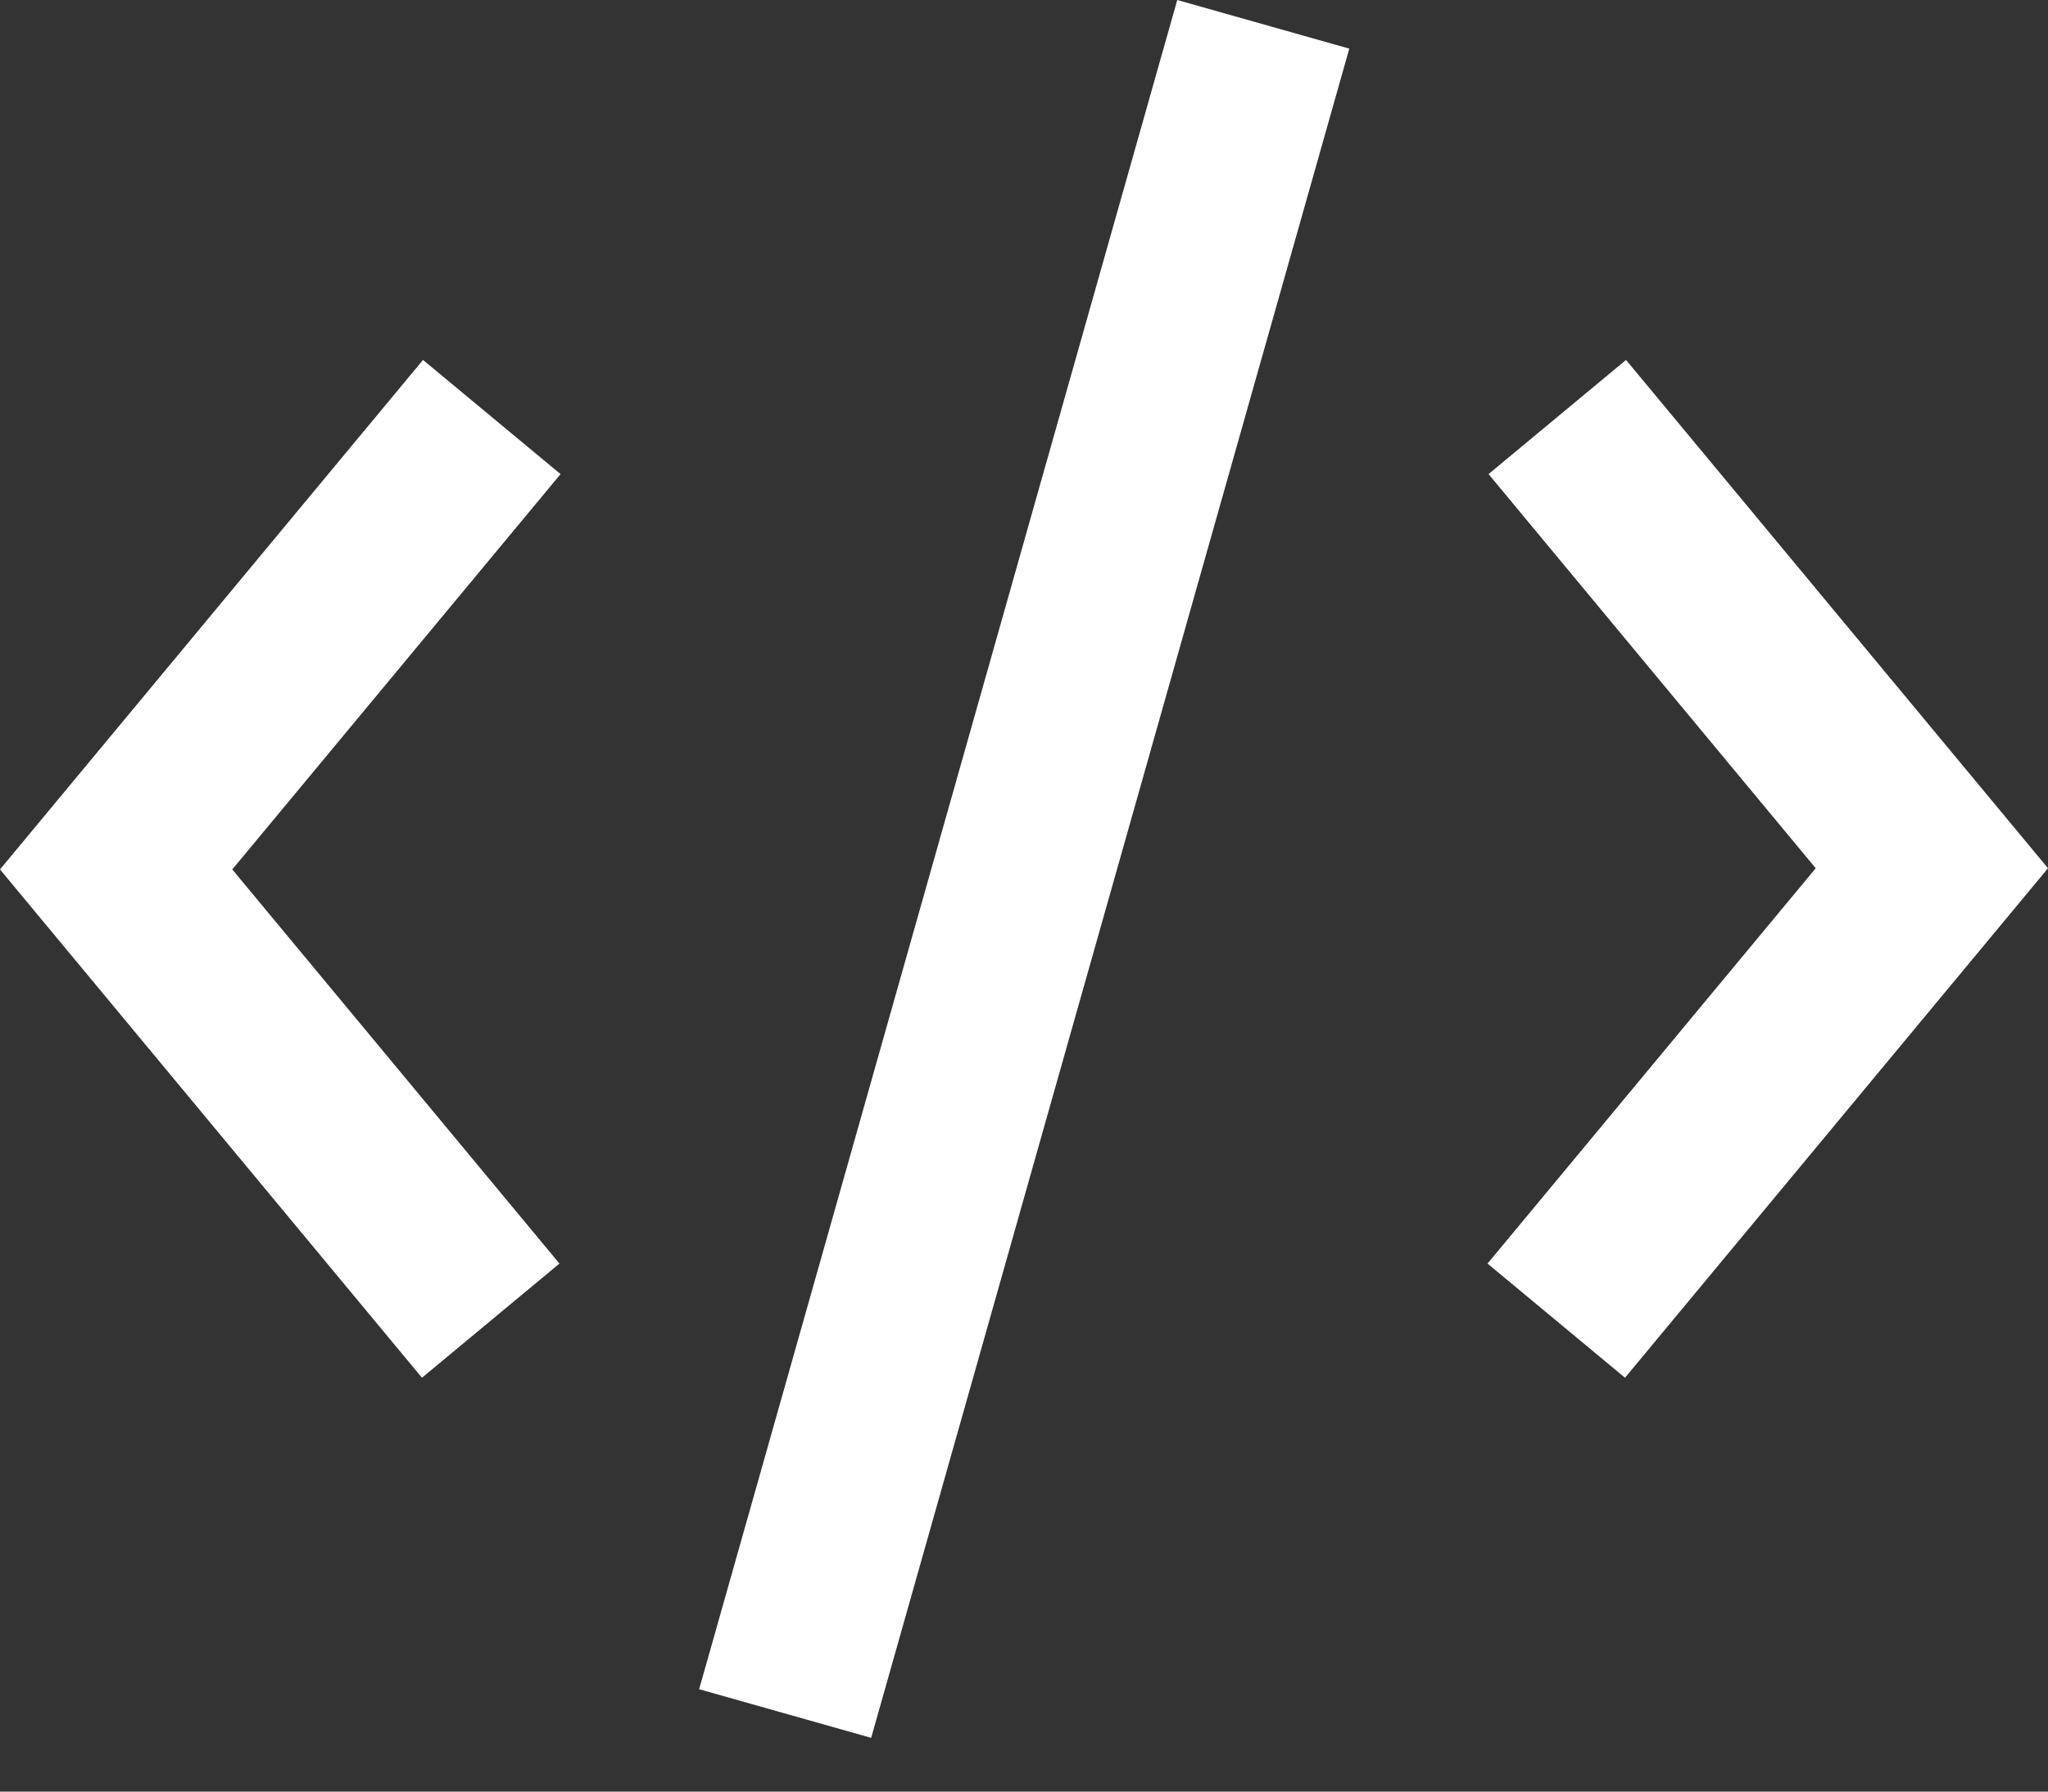 <svg width="24" height="21" viewBox="0 0 24 21" fill="none" xmlns="http://www.w3.org/2000/svg">
<rect x="0" y="0" width="24" height="21" fill="#333333" stroke="none"/>
<path d="M13.796 -0L8.193 19.8L10.209 20.37L15.812 0.57L13.796 -0Z" fill="white"/>
<path d="M6.569 5.557L4.957 4.219L0 10.191L4.945 16.149L6.556 14.811L2.722 10.191L6.569 5.557Z" fill="white"/>
<path d="M19.055 4.219L17.444 5.557L21.278 10.177L17.432 14.811L19.043 16.149L24 10.177L19.055 4.219Z" fill="white"/>
</svg>
